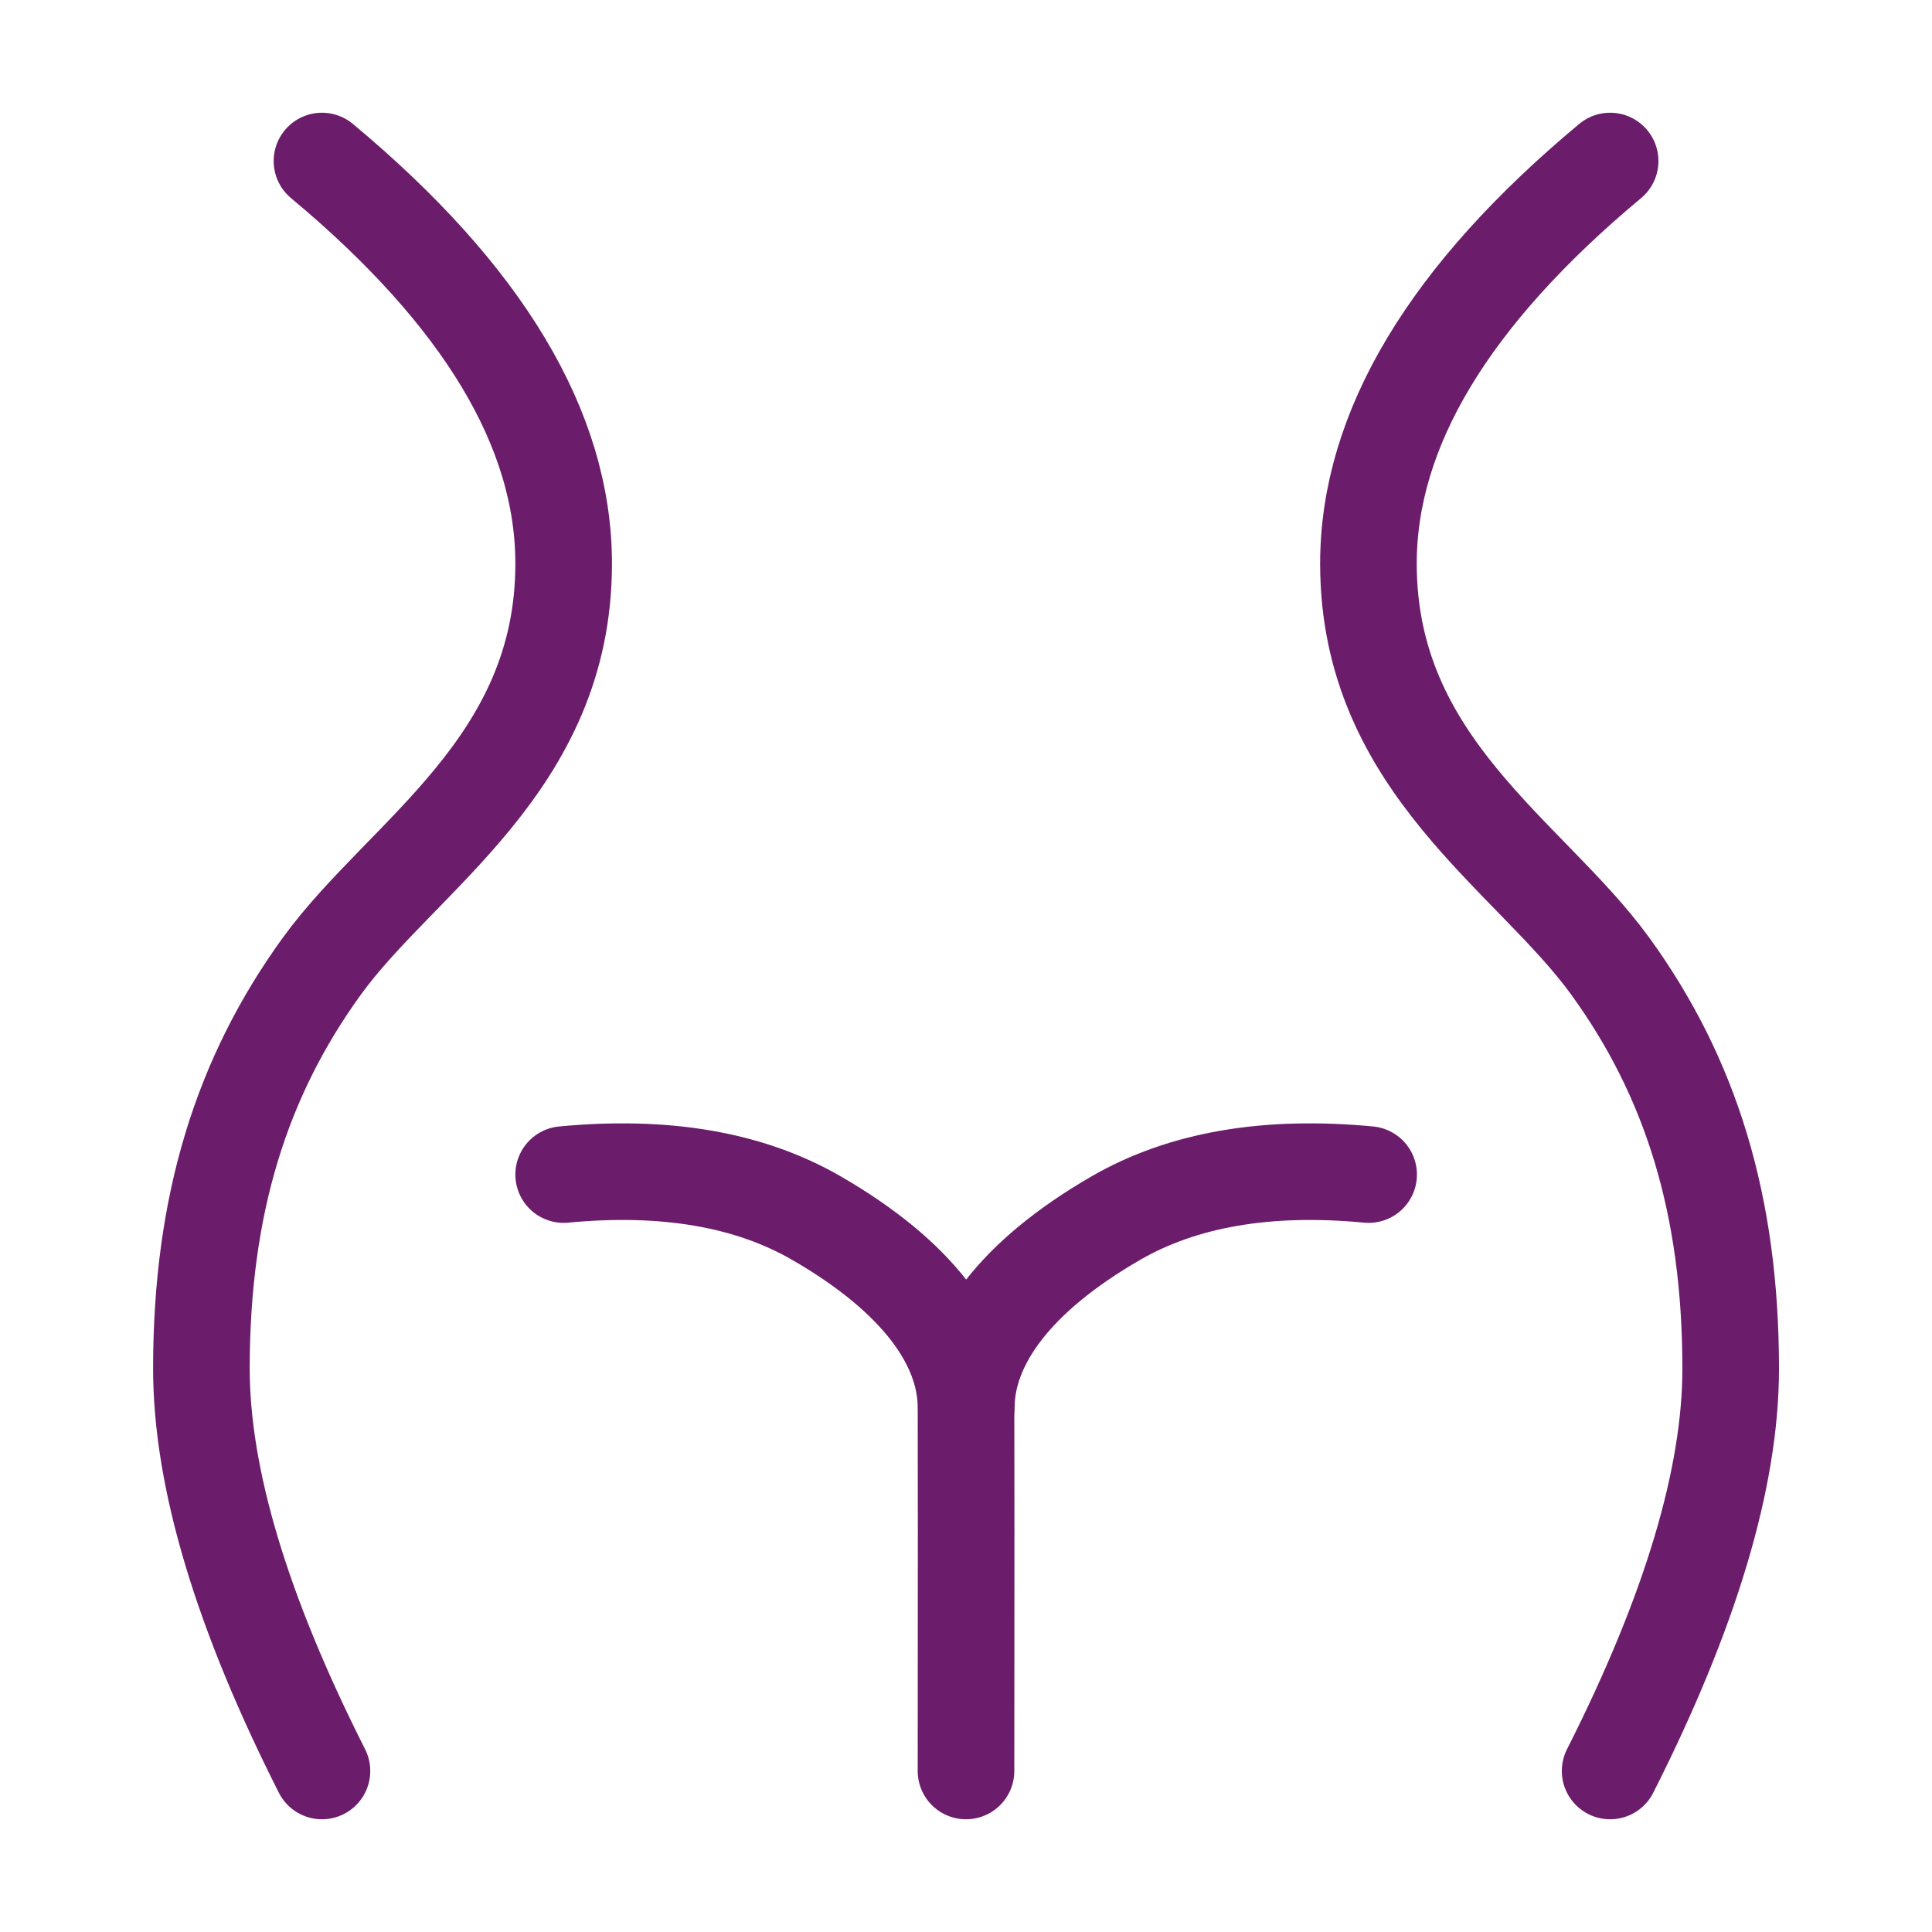 <svg xmlns="http://www.w3.org/2000/svg" fill="none" viewBox="0 0 20 20" height="20" width="20">
<path stroke-linecap="round" stroke="#6B1C6B" d="M3.333 1.667C5.001 3.057 5.835 4.446 5.835 5.835C5.835 7.918 4.167 8.852 3.333 10C2.5 11.149 2.085 12.471 2.085 14.168C2.085 15.299 2.501 16.688 3.333 18.333"></path>
<path stroke-linecap="round" stroke="#6B1C6B" d="M16.668 1.667C15 3.057 14.166 4.446 14.166 5.835C14.166 7.918 15.835 8.852 16.668 10C17.502 11.149 17.916 12.471 17.916 14.168C17.916 15.299 17.5 16.688 16.668 18.333"></path>
<path stroke-linecap="round" stroke="#6B1C6B" d="M5.835 12.159C6.886 12.059 7.758 12.209 8.452 12.61C9.493 13.211 9.997 13.9 10 14.566C10.002 15.009 10.002 16.265 10 18.333"></path>
<path stroke-linecap="round" stroke="#6B1C6B" d="M14.168 12.159C13.118 12.059 12.245 12.209 11.551 12.61C10.51 13.211 10.007 13.9 10.003 14.566"></path>
</svg>
